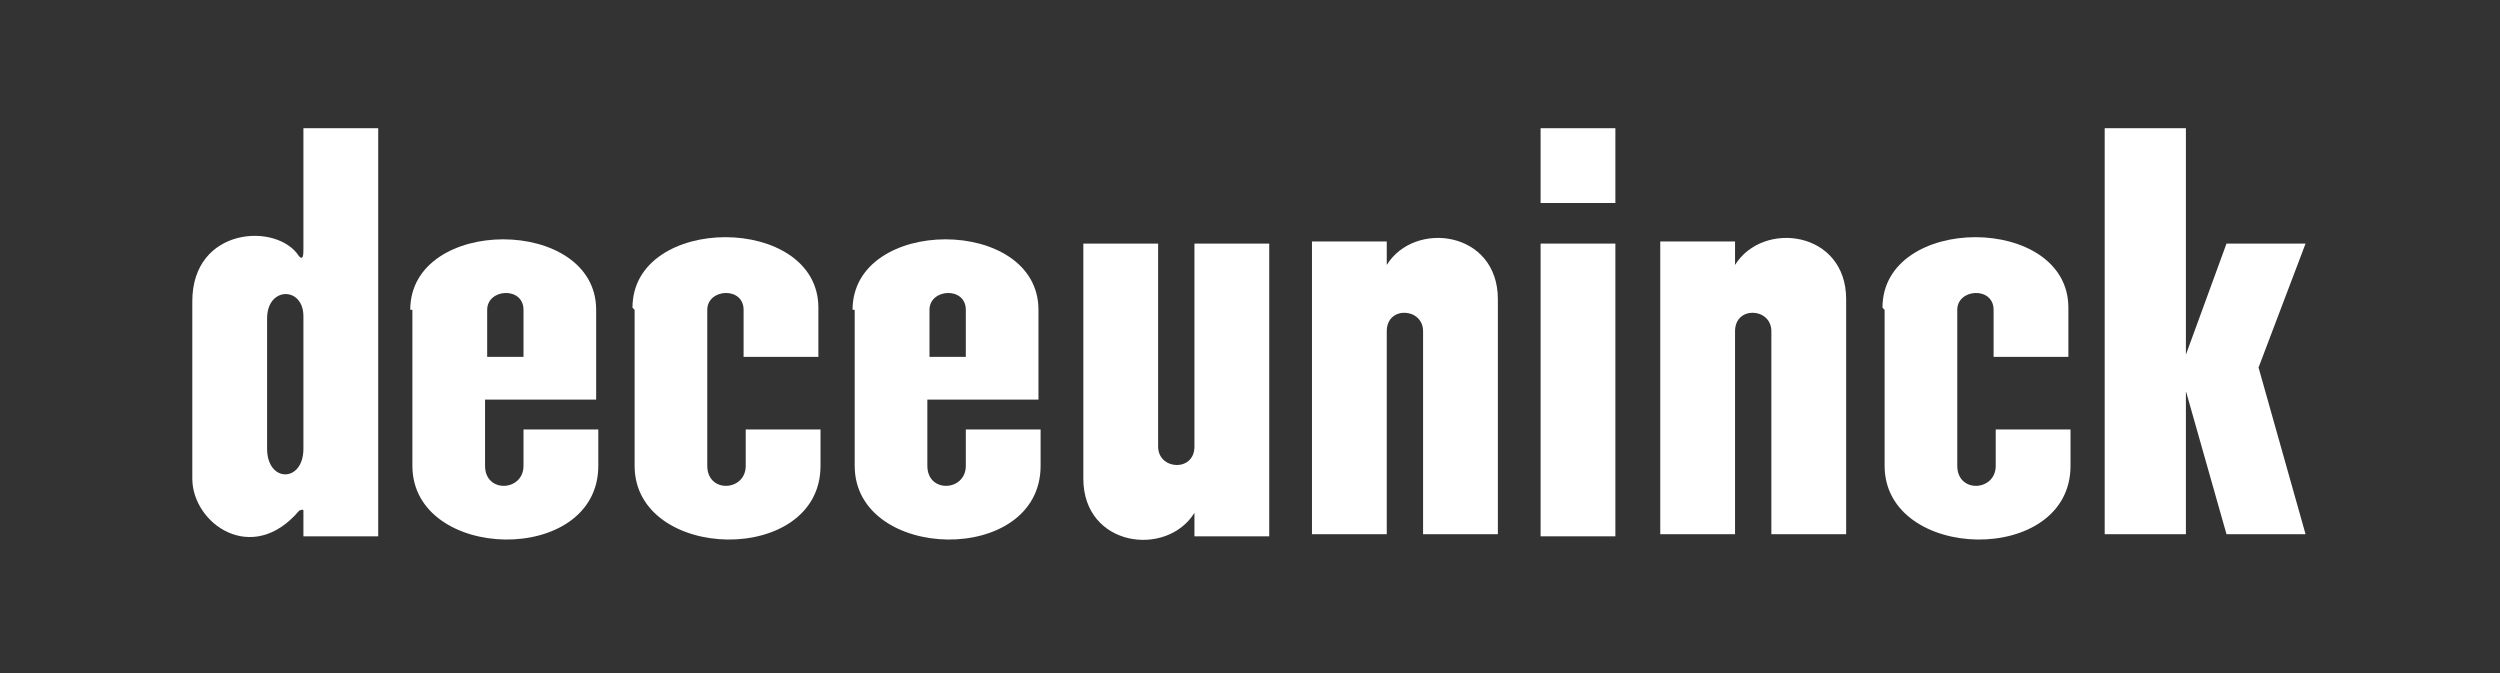 <?xml version="1.0" encoding="UTF-8"?>
<svg id="Capa_1" xmlns="http://www.w3.org/2000/svg" version="1.1" viewBox="0 0 117 31.5">
  <rect x="0" y="0" width="117" height="31.5" fill="#333333" stroke="none"/>
  <!-- Generator: Adobe Illustrator 29.2.1, SVG Export Plug-In . SVG Version: 2.1.0 Build 116)  -->
  <defs>
    <style>
      .st0 {
        fill: #fff;
      }
    </style>
  </defs>
  <rect class="st0" x="72.1" y="11.4" width="3.5" height="13.7"/>
  <rect class="st0" x="72.1" y="6" width="3.5" height="3.5"/>
  <polyline class="st0" points="105.7 17.2 107.9 11.4 104.2 11.4 102.3 16.6 102.3 6 98.5 6 98.5 25 102.3 25 102.3 18.3 104.2 25 107.9 25 105.7 17.2"/>
  <path class="st0" d="M19.3,14.5v7.3c0,4.5,8.7,4.7,8.7,0v-1.7h-3.5v1.7c0,1.2-1.8,1.3-1.8,0v-3.1h5.2v-4.2c0-4.4-8.7-4.4-8.7,0M24.5,16.7h-1.7v-2.2c0-1,1.7-1.1,1.7,0v2.2Z"/>
  <path class="st0" d="M40,14.5v7.3c0,4.5,8.7,4.7,8.7,0v-1.7h-3.5v1.7c0,1.2-1.8,1.3-1.8,0v-3.1h5.2v-4.2c0-4.4-8.7-4.4-8.7,0M45.2,16.7h-1.7v-2.2c0-1,1.7-1.1,1.7,0v2.2Z"/>
  <path class="st0" d="M29.7,14.5v7.3c0,4.5,8.7,4.7,8.7,0v-1.7h-3.5v1.7c0,1.2-1.8,1.3-1.8,0v-7.3c0-1,1.7-1.1,1.7,0v2.2h3.5v-2.3c0-4.4-8.7-4.4-8.7,0"/>
  <path class="st0" d="M88.2,14.5v7.3c0,4.5,8.7,4.7,8.7,0v-1.7h-3.5v1.7c0,1.2-1.8,1.3-1.8,0v-7.3c0-1,1.7-1.1,1.7,0v2.2h3.5v-2.3c0-4.4-8.7-4.4-8.7,0"/>
  <path class="st0" d="M64.9,12.4v-1.1h-3.5v13.7h3.5v-9.5c0-1.2,1.7-1.1,1.7,0v9.5h3.5v-11c0-3.2-3.9-3.7-5.2-1.6"/>
  <path class="st0" d="M81.2,12.4v-1.1h-3.5v13.7h3.5v-9.5c0-1.2,1.7-1.1,1.7,0v9.5h3.5v-11c0-3.2-3.9-3.7-5.2-1.6"/>
  <path class="st0" d="M14.2,11.6c0,.3,0,.6-.2.4-1-1.6-5-1.4-5,2.1v8.3c0,2.1,2.8,4.1,5,1.5,0,0,.2-.1.2,0h0v1.2h3.5V6h-3.5v5.7M14.2,21h0c0,1.6-1.7,1.6-1.7,0v-6.1c0-1.5,1.7-1.5,1.7-.1v6.2Z"/>
  <path class="st0" d="M55.9,20.9c0,1.2-1.7,1.1-1.7,0v-9.5h-3.5v11c0,3.2,3.9,3.7,5.2,1.6v1.1h3.5v-13.7h-3.5v9.5"/>
</svg>